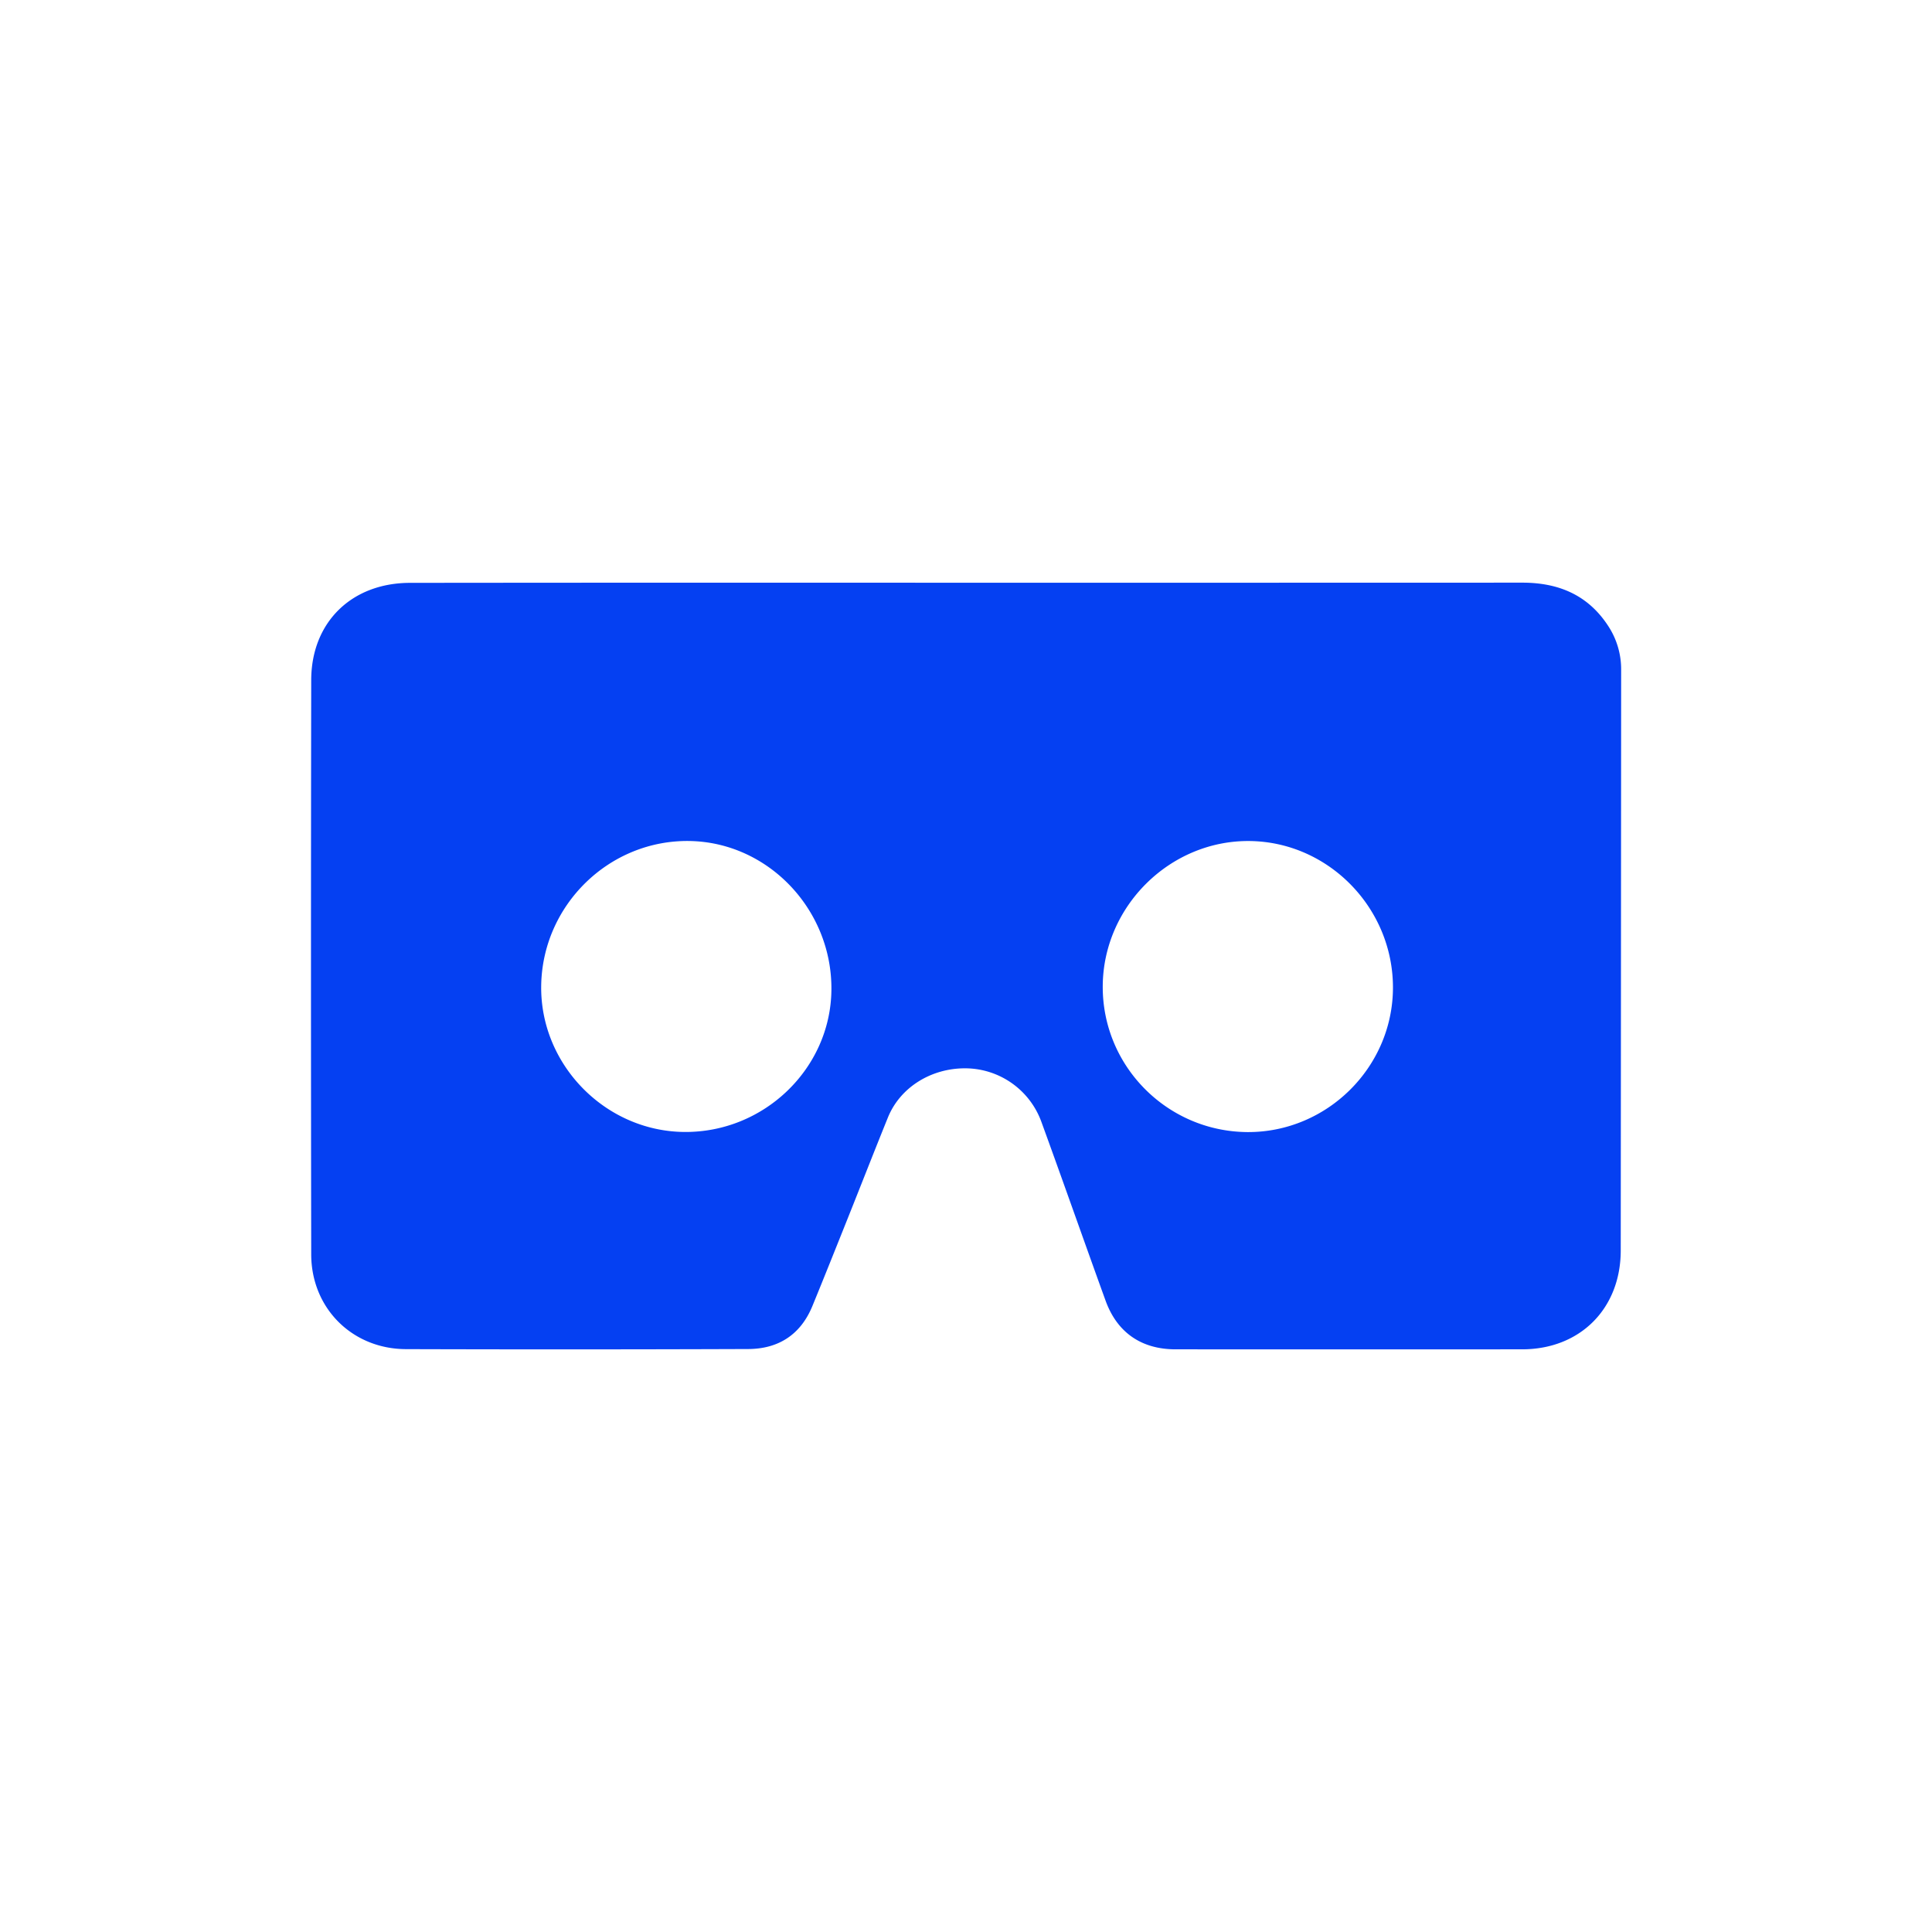 <?xml version="1.0" encoding="UTF-8"?>
<svg xmlns="http://www.w3.org/2000/svg" id="Слой_1" data-name="Слой 1" viewBox="0 0 1080 1080">
  <defs>
    <style>.cls-1{fill:#0540f2;}</style>
  </defs>
  <path class="cls-1" d="M540.67,325.76q155.16,0,310.32-.05c20.28,0,36.77,6.9,48.07,24.31a44.07,44.07,0,0,1,7.17,24.5Q906.14,536.75,906,699c0,32.54-22.72,55.27-55.12,55.28q-96.87.06-193.73,0c-19,0-32.64-9.3-39.12-27.19-12.09-33.38-23.83-66.89-36-100.27A45.43,45.43,0,0,0,540,597.2c-19.4-.22-36.81,10.62-43.65,27.49-7.59,18.72-14.93,37.54-22.43,56.3-6.56,16.39-13.09,32.8-19.8,49.13-6.55,15.9-18.89,23.91-35.78,24q-95.68.35-191.37.06c-30.11-.09-53-22.92-53-53.08q-.26-160.46,0-320.9c.05-32.34,22.58-54.36,55.28-54.38Q384.92,325.66,540.67,325.76ZM302.53,551.08c-.6,43.91,35.59,81.07,79.56,81.69,44.7.63,82.1-35.17,82.67-79.16.59-45-35.25-82.72-79.23-83.48C340.62,469.36,303.15,505.91,302.53,551.08Zm476.14,1.32c.22-44.78-36.11-81.94-80.42-82.26s-81.51,36.52-81.81,81c-.31,44.74,35.93,81.36,80.82,81.7C741.65,633.11,778.46,596.78,778.67,552.4Z"></path>
</svg>
